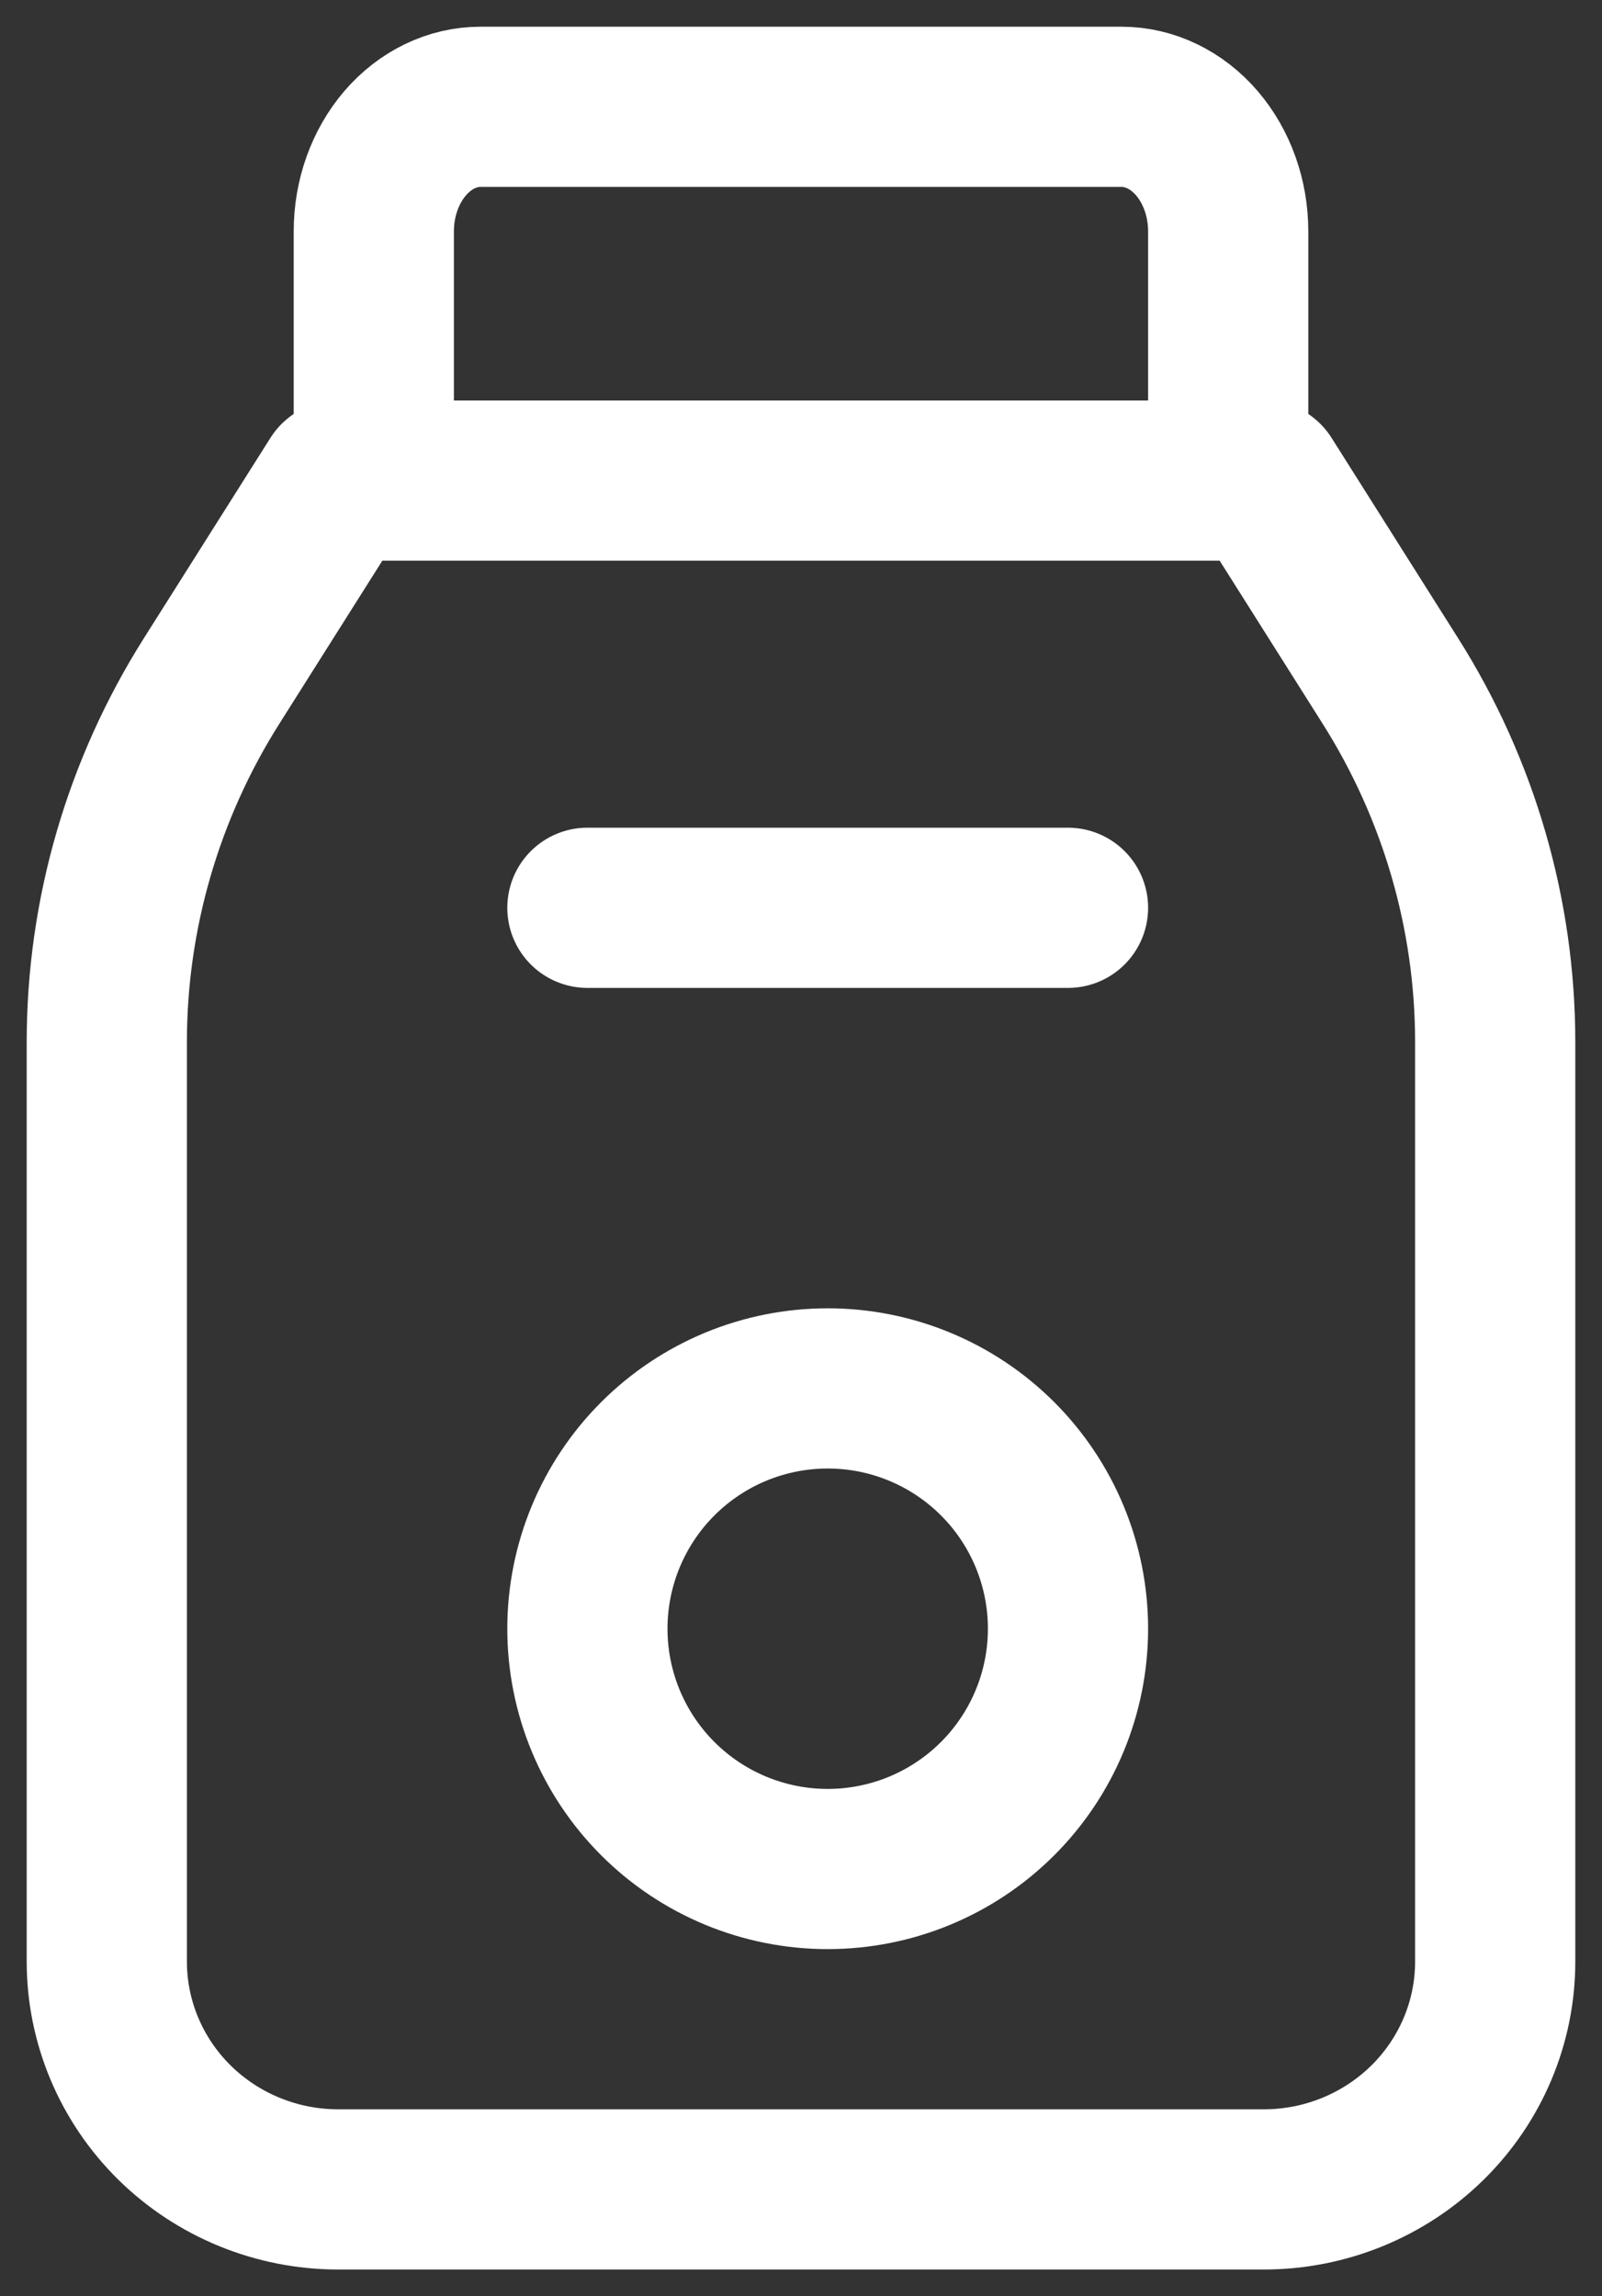 <svg width="30" height="43" viewBox="0 0 30 43" fill="none" xmlns="http://www.w3.org/2000/svg">
<rect x="0" y="0" width="30" height="43" fill="#333333" stroke="none"/>
<path d="M7 9H23V4.333C23 3.714 22.789 3.121 22.414 2.683C22.039 2.246 21.53 2 21 2H9C8.47 2 7.961 2.246 7.586 2.683C7.211 3.121 7 3.714 7 4.333V9Z" stroke="white" stroke-width="3" stroke-linecap="round" stroke-linejoin="round"/>
<path d="M23.667 9L26.037 12.752C27.32 14.782 28 17.125 28 19.515V36.733C28 37.865 27.544 38.95 26.731 39.75C25.918 40.55 24.816 41 23.667 41H6.333C5.184 41 4.082 40.55 3.269 39.75C2.457 38.95 2 37.865 2 36.733V19.515C2 17.125 2.68 14.782 3.963 12.752L6.333 9" stroke="white" stroke-width="3" stroke-linecap="round" stroke-linejoin="round"/>
<path d="M11 30.5C11 31.694 11.474 32.838 12.318 33.682C13.162 34.526 14.306 35 15.5 35C16.694 35 17.838 34.526 18.682 33.682C19.526 32.838 20 31.694 20 30.5C20 29.306 19.526 28.162 18.682 27.318C17.838 26.474 16.694 26 15.5 26C14.306 26 13.162 26.474 12.318 27.318C11.474 28.162 11 29.306 11 30.5Z" stroke="white" stroke-width="3" stroke-linecap="round" stroke-linejoin="round"/>
<path d="M11 17H20" stroke="white" stroke-width="3" stroke-linecap="round" stroke-linejoin="round"/>
</svg>
